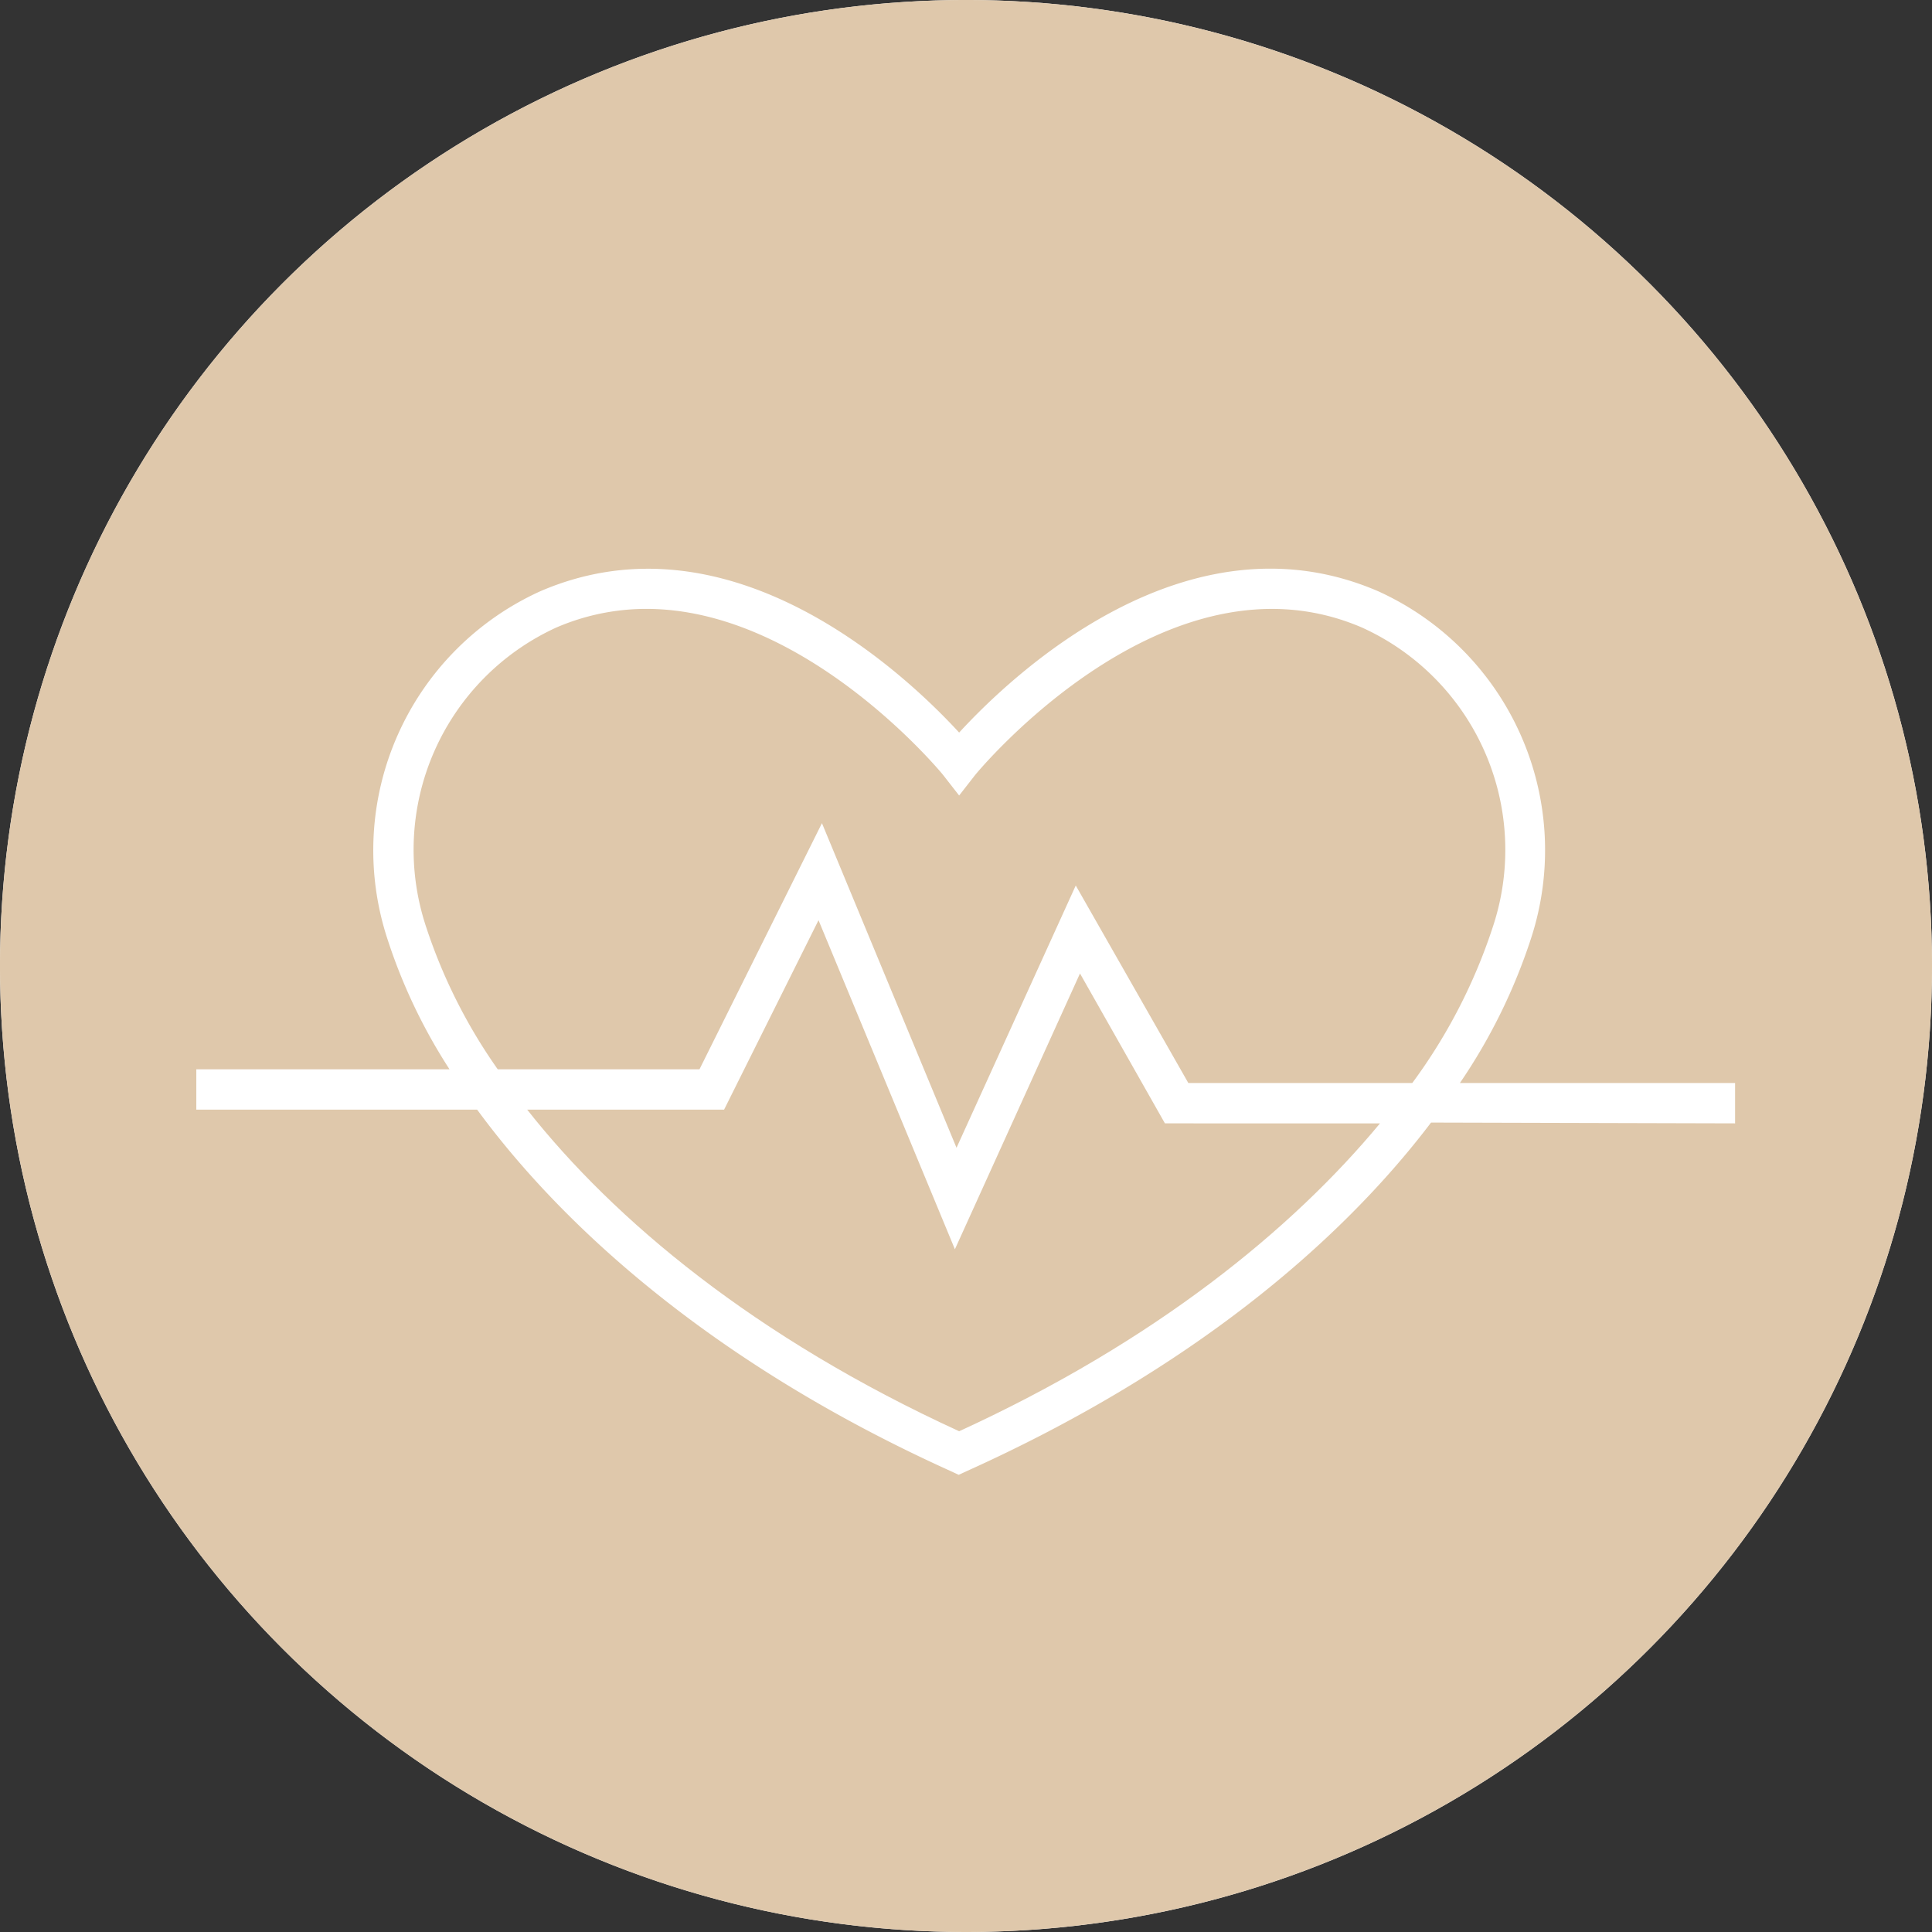 <svg id="Layer_2" data-name="Layer 2" xmlns="http://www.w3.org/2000/svg" xmlns:xlink="http://www.w3.org/1999/xlink" viewBox="0 0 95.76 95.76"><rect x="0" y="0" width="95.76" height="95.76" fill="#333333" stroke="none"/><defs><style>.cls-1{fill:none;clip-rule:evenodd;}.cls-2{fill:#fff;}.cls-3{clip-path:url(#clip-path);}.cls-4{clip-path:url(#clip-path-2);}.cls-5{fill:#DFC8AB;}</style><clipPath id="clip-path"><path class="cls-1" d="M33.15-558.39a30.21,30.21,0,0,1-7.95-20.47,30.14,30.14,0,0,1,8.9-21.47l.26-.27,2,1.94-.27.27A27.43,27.43,0,0,0,28-578.86a27.47,27.47,0,0,0,7.15,18.52l3.75-3.75a22.24,22.24,0,0,1-5.61-14.77,22.15,22.15,0,0,1,6.54-15.79l.26-.27L42-593l-.27.26A19.45,19.45,0,0,0,36-578.86,19.49,19.49,0,0,0,40.8-566l4.65-4.65a13,13,0,0,1-2.89-8.17,12.89,12.89,0,0,1,3.81-9.2l.26-.27,1.95,2-.27.26a10.2,10.2,0,0,0-3,7.26,10.11,10.11,0,0,0,2.1,6.22l3.46-3.47a5.41,5.41,0,0,1-.75-2.75,5.45,5.45,0,0,1,5.45-5.45,5.41,5.41,0,0,1,2.75.75l30.11-30.11a47.7,47.7,0,0,0-32.86-13.07A47.88,47.88,0,0,0,7.69-578.86,47.76,47.76,0,0,0,20.76-546Z"/></clipPath><clipPath id="clip-path-2"><path class="cls-1" d="M90.37-611.72,78-599.34a30.25,30.25,0,0,1,8,20.48A30.14,30.14,0,0,1,77-557.39l-.26.27-2-2,.27-.26a27.49,27.49,0,0,0,8.09-19.53A27.5,27.5,0,0,0,76-597.39l-3.76,3.76a22.2,22.2,0,0,1,5.62,14.77,22.19,22.19,0,0,1-6.54,15.79l-.27.26-1.94-1.94.26-.27a19.42,19.42,0,0,0,5.74-13.84,19.55,19.55,0,0,0-4.81-12.83L65.68-587a13,13,0,0,1,2.9,8.17,12.93,12.93,0,0,1-3.81,9.2l-.27.26-1.94-1.94.27-.27a10.2,10.2,0,0,0,3-7.25,10.06,10.06,0,0,0-2.1-6.22l-3.46,3.46a5.47,5.47,0,0,1,.75,2.76,5.47,5.47,0,0,1-4.08,5.27v31.89H54.19v-31.89a5.51,5.51,0,0,1-1.38-.57l-30.1,30.1A47.69,47.69,0,0,0,55.57-531a47.88,47.88,0,0,0,47.88-47.88,47.69,47.69,0,0,0-13.08-32.86"/></clipPath></defs><circle class="cls-2" cx="47.88" cy="47.88" r="47.88"/><path class="cls-5" d="M67.52,31.11c-9.72-4.2-19.11,7.2-19.2,7.32l-.78,1-.78-1c-.07-.1-6.79-8.25-14.72-8.25a11.25,11.25,0,0,0-4.48.93A12.11,12.11,0,0,0,21.1,45.88,26.71,26.71,0,0,0,24.67,53h10L40.74,40.8l6.67,16.09,5.91-13,5.58,9.79H70a27.3,27.3,0,0,0,4-7.76A12.1,12.1,0,0,0,67.52,31.11Z"/><path class="cls-5" d="M53.53,48.25l-6.2,13.67L40.57,45.61,35.89,55H26.13c4.33,5.49,11.29,11.3,21.41,15.94,9.71-4.45,16.5-10,20.86-15.26H57.74Z"/><path class="cls-5" d="M47.88,0A47.88,47.88,0,1,0,95.76,47.88,47.88,47.88,0,0,0,47.88,0ZM70.93,55.64c-4.55,6-12,12.31-23,17.27l-.41.19-.41-.19C35.74,67.77,28.14,61.12,23.65,55H9.73V53H22.28a27.39,27.39,0,0,1-3.09-6.5,14.1,14.1,0,0,1,7.58-17.19c9.48-4.1,18.17,4.17,20.77,7,2.61-2.84,11.29-11.11,20.78-7a14.09,14.09,0,0,1,7.57,17.19,28.19,28.19,0,0,1-3.53,7.18H86v2Z"/></svg>